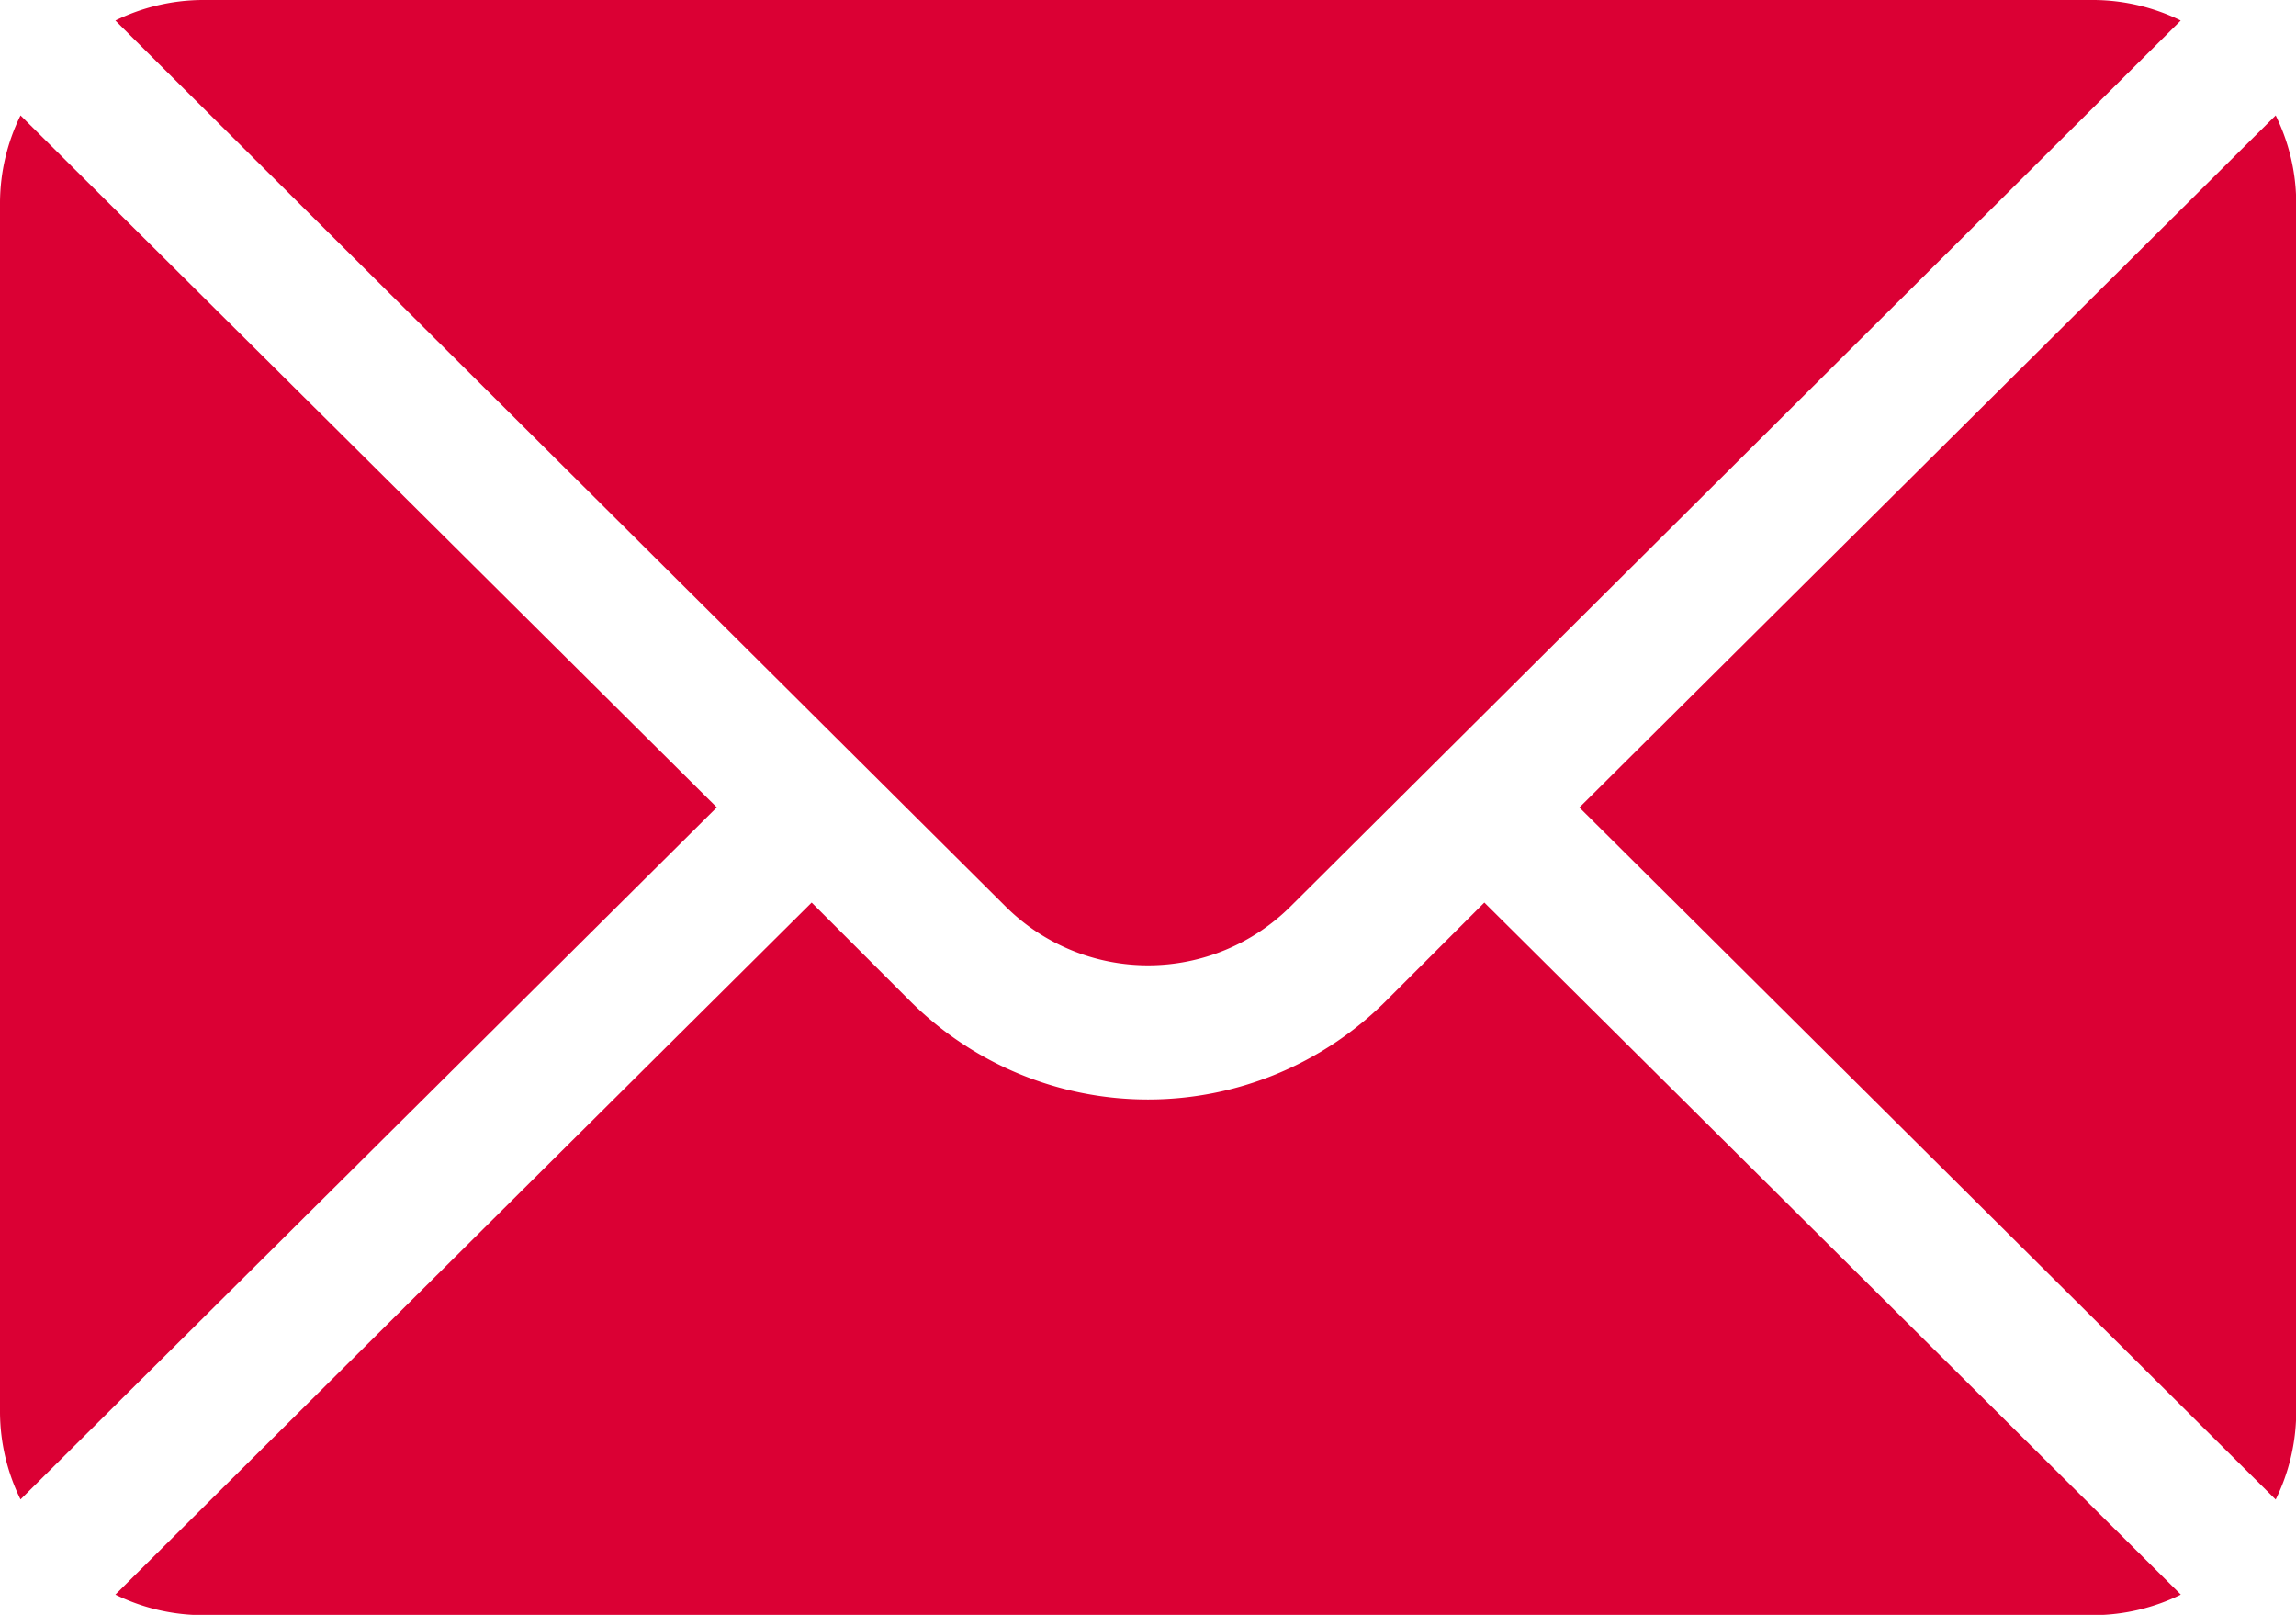 <svg xmlns="http://www.w3.org/2000/svg" width="22.367" height="15.727" viewBox="0 0 22.367 15.727">
  <g id="Groupe_26" data-name="Groupe 26" transform="translate(0 -76)">
    <g id="Groupe_19" data-name="Groupe 19" transform="translate(15.386 77.124)">
      <g id="Groupe_18" data-name="Groupe 18" transform="translate(0 0)">
        <path id="Tracé_13" data-name="Tracé 13" d="M358.994,101.721l-6.783,6.74,6.783,6.74a1.943,1.943,0,0,0,.2-.842V102.563A1.943,1.943,0,0,0,358.994,101.721Z" transform="translate(-352.211 -101.721)" fill="#db0034"/>
      </g>
    </g>
    <g id="Groupe_21" data-name="Groupe 21" transform="translate(1.124 76)">
      <g id="Groupe_20" data-name="Groupe 20" transform="translate(0 0)">
        <path id="Tracé_14" data-name="Tracé 14" d="M45,76H26.563a1.943,1.943,0,0,0-.842.2l8.67,8.626a1.967,1.967,0,0,0,2.78,0l8.67-8.626A1.943,1.943,0,0,0,45,76Z" transform="translate(-25.721 -76)" fill="#db0034"/>
      </g>
    </g>
    <g id="Groupe_23" data-name="Groupe 23" transform="translate(0 77.124)">
      <g id="Groupe_22" data-name="Groupe 22" transform="translate(0 0)">
        <path id="Tracé_15" data-name="Tracé 15" d="M.2,101.721a1.943,1.943,0,0,0-.2.842v11.795a1.943,1.943,0,0,0,.2.842l6.783-6.74Z" transform="translate(0 -101.721)" fill="#db0034"/>
      </g>
    </g>
    <g id="Groupe_25" data-name="Groupe 25" transform="translate(1.124 84.79)">
      <g id="Groupe_24" data-name="Groupe 24" transform="translate(0 0)">
        <path id="Tracé_16" data-name="Tracé 16" d="M39.057,277.211l-.96.96a3.28,3.28,0,0,1-4.633,0l-.96-.96-6.783,6.74a1.943,1.943,0,0,0,.842.2H45a1.943,1.943,0,0,0,.842-.2Z" transform="translate(-25.721 -277.211)" fill="#db0034"/>
      </g>
    </g>
  </g>
</svg>
